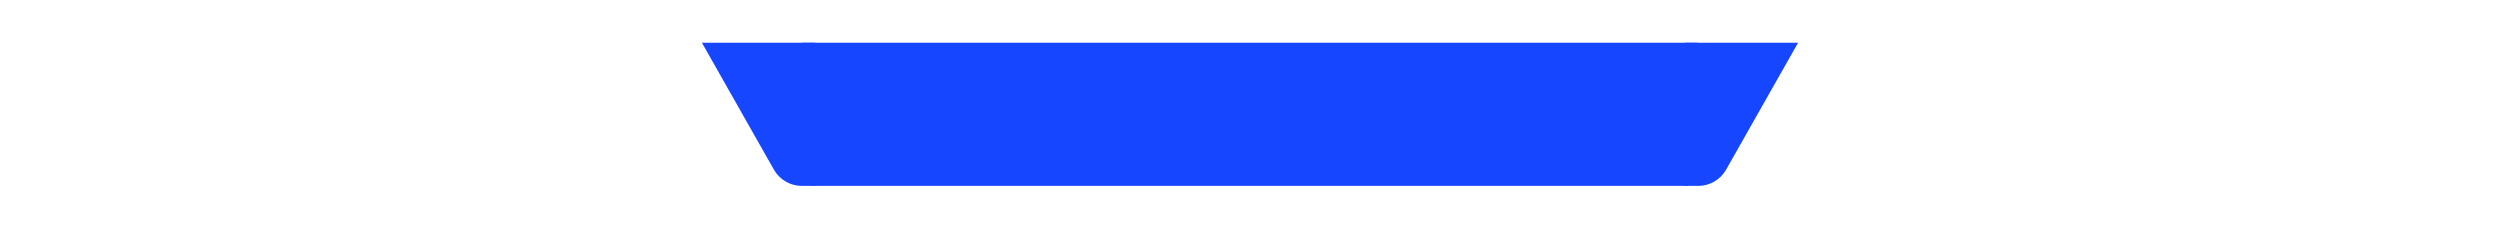 <?xml version="1.0" encoding="UTF-8"?> <svg xmlns="http://www.w3.org/2000/svg" width="1170" height="107" viewBox="0 0 1170 107" fill="none"> <g filter="url(#filter0_bd_37_2)"> <path d="M328.5 20H381.5V87H375.237C369.837 87 364.854 84.097 362.19 79.4L328.5 20Z" fill="#1646FF"></path> <path d="M375.5 20H794.5V81C794.5 84.314 791.814 87 788.5 87H381.5C378.186 87 375.5 84.314 375.5 81V20Z" fill="#1646FF"></path> <path d="M841.5 20H788.5V87H794.763C800.163 87 805.146 84.097 807.81 79.4L841.5 20Z" fill="#1646FF"></path> </g> <defs> <filter id="filter0_bd_37_2" x="-40" y="-20" width="1250" height="147" filterUnits="userSpaceOnUse" color-interpolation-filters="sRGB"> <feFlood flood-opacity="0" result="BackgroundImageFix"></feFlood> <feGaussianBlur in="BackgroundImageFix" stdDeviation="20"></feGaussianBlur> <feComposite in2="SourceAlpha" operator="in" result="effect1_backgroundBlur_37_2"></feComposite> <feColorMatrix in="SourceAlpha" type="matrix" values="0 0 0 0 0 0 0 0 0 0 0 0 0 0 0 0 0 0 127 0" result="hardAlpha"></feColorMatrix> <feOffset></feOffset> <feGaussianBlur stdDeviation="10"></feGaussianBlur> <feComposite in2="hardAlpha" operator="out"></feComposite> <feColorMatrix type="matrix" values="0 0 0 0 0.082 0 0 0 0 0.451 0 0 0 0 1 0 0 0 1 0"></feColorMatrix> <feBlend mode="normal" in2="effect1_backgroundBlur_37_2" result="effect2_dropShadow_37_2"></feBlend> <feBlend mode="normal" in="SourceGraphic" in2="effect2_dropShadow_37_2" result="shape"></feBlend> </filter> </defs> </svg> 